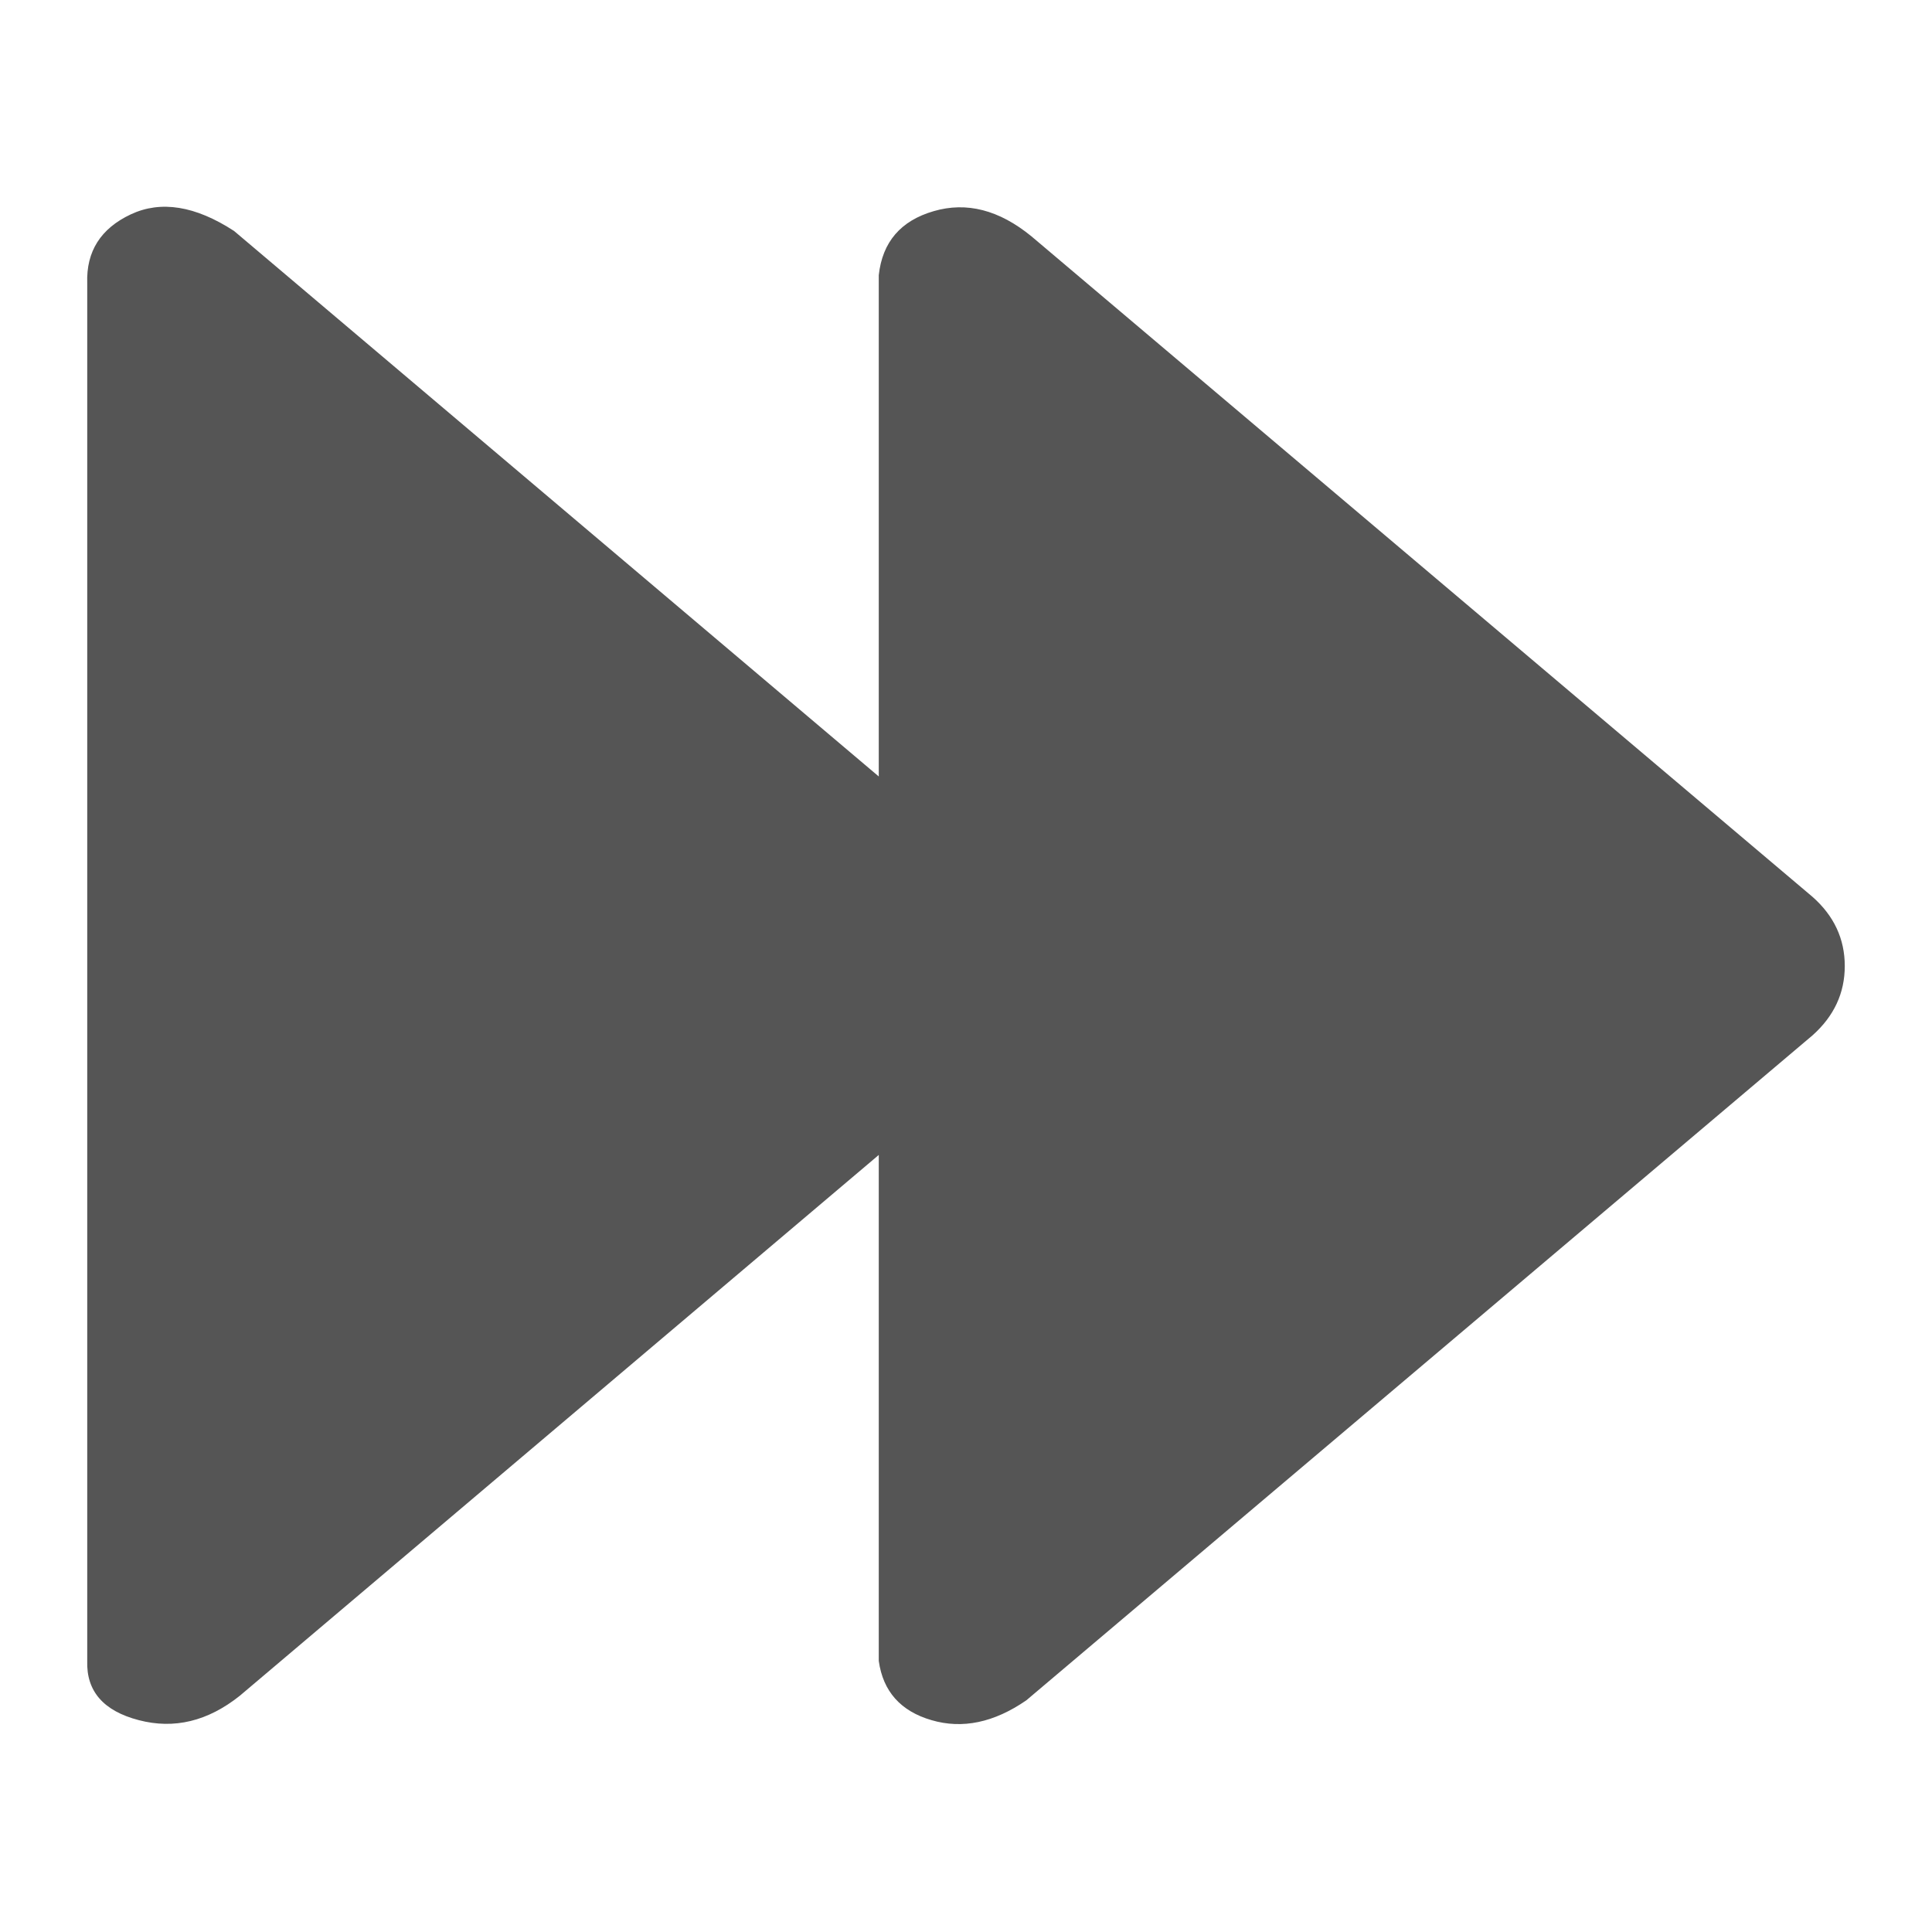 <?xml version="1.0" encoding="utf-8"?>
<svg width="800px" height="800px" viewBox="0 0 20 20" xmlns="http://www.w3.org/2000/svg">
  <path fill="#555" fill-rule="evenodd" d="M9.097,8.038 L9.097,2.848 C9.135,2.505 9.324,2.285 9.665,2.186 C10.006,2.086 10.343,2.173 10.677,2.446 L18.763,9.284 C18.986,9.481 19.097,9.72 19.097,10 C19.097,10.28 18.986,10.519 18.763,10.718 L10.624,17.602 C10.29,17.832 9.963,17.901 9.643,17.807 C9.323,17.714 9.141,17.509 9.097,17.194 L9.097,11.956 L2.483,17.554 C2.152,17.818 1.804,17.903 1.437,17.807 C1.071,17.712 0.893,17.507 0.903,17.194 L0.903,2.931 C0.892,2.602 1.043,2.365 1.354,2.219 C1.665,2.073 2.022,2.13 2.423,2.391 L9.097,8.038 Z"/>
</svg>